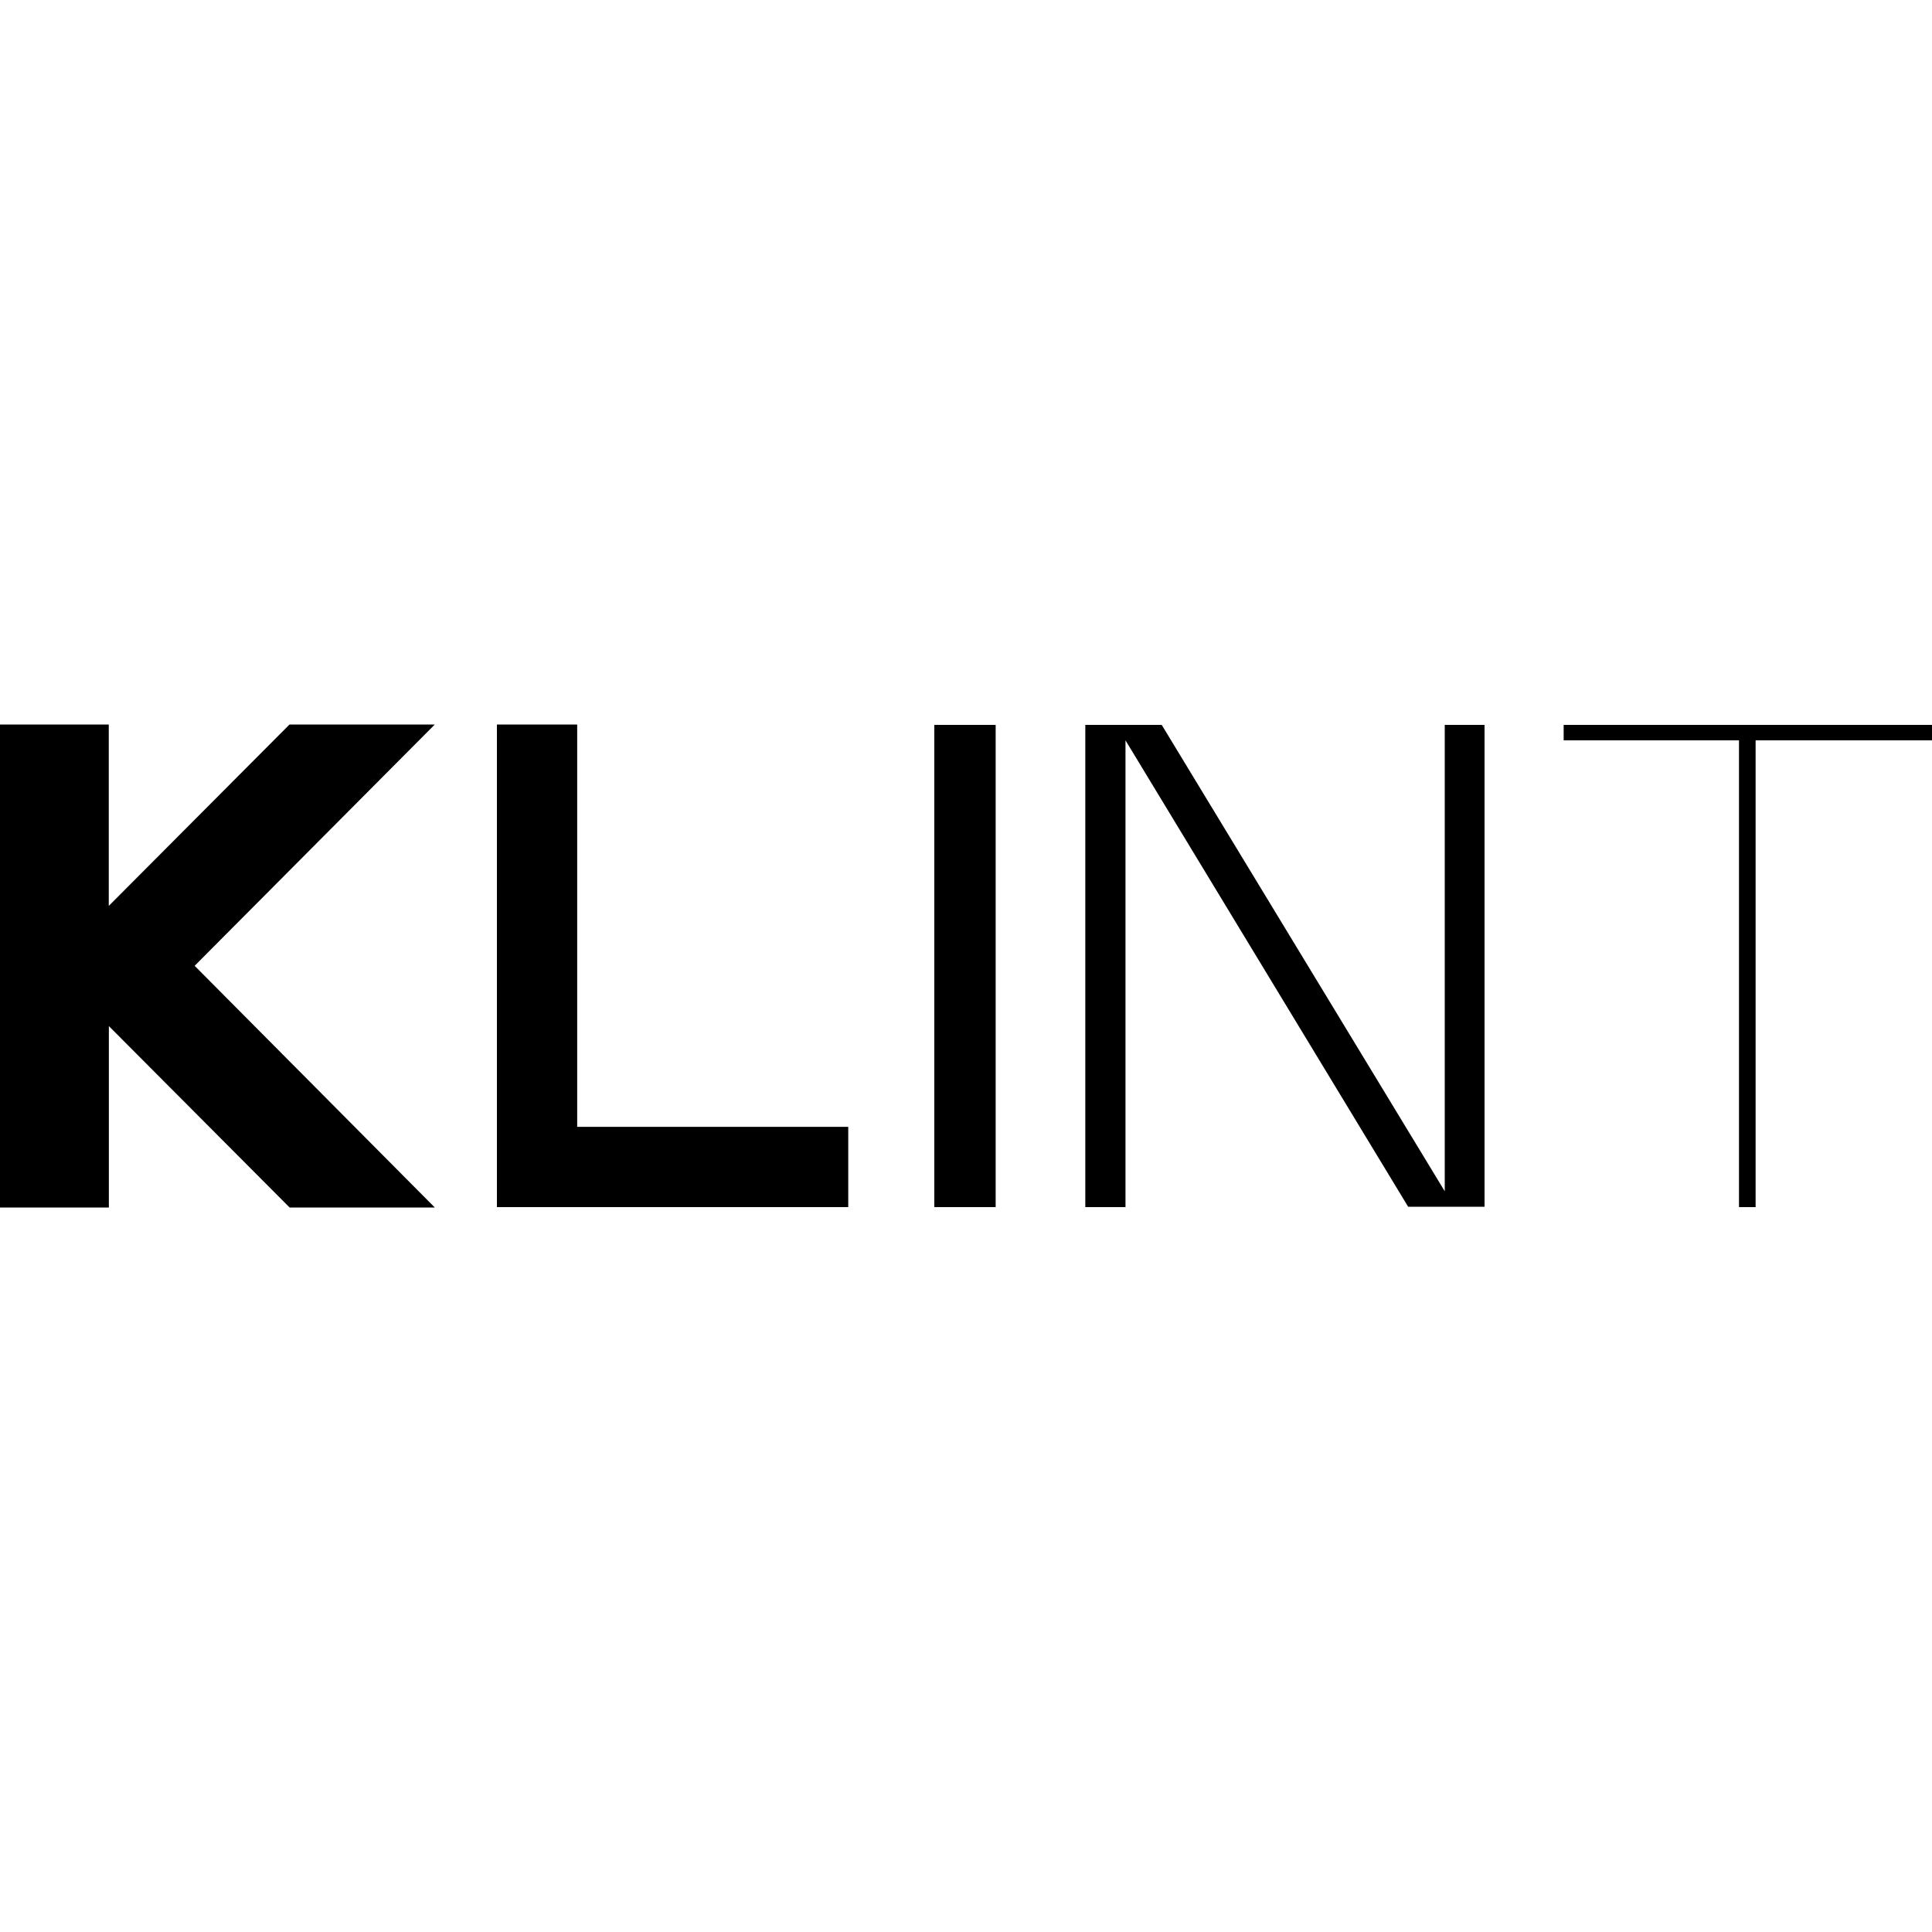 <svg viewBox="0 0 200 200" xmlns="http://www.w3.org/2000/svg" data-name="Layer 1" id="Layer_1">
  <path d="M96.72,75.04h6.35v49.92h-6.35v-49.92ZM149.56,75.04v48.28l-29.3-48.28h-7.91v49.92h4.16v-48.32l29.26,48.28h7.91v-49.88h-4.12ZM199.96,75.04h-38.09v1.6h18.15v48.32h1.72v-48.32h18.27v-1.6h-.04ZM59.75,116.65v-41.65h-8.31v49.96h36.37v-8.31h-28.06ZM45,75h-15.03l-18.71,18.78v-18.78H0v50h11.27v-18.78l18.71,18.78h15.03l-24.86-25.02,24.86-24.98Z" id="comp"></path>
</svg>